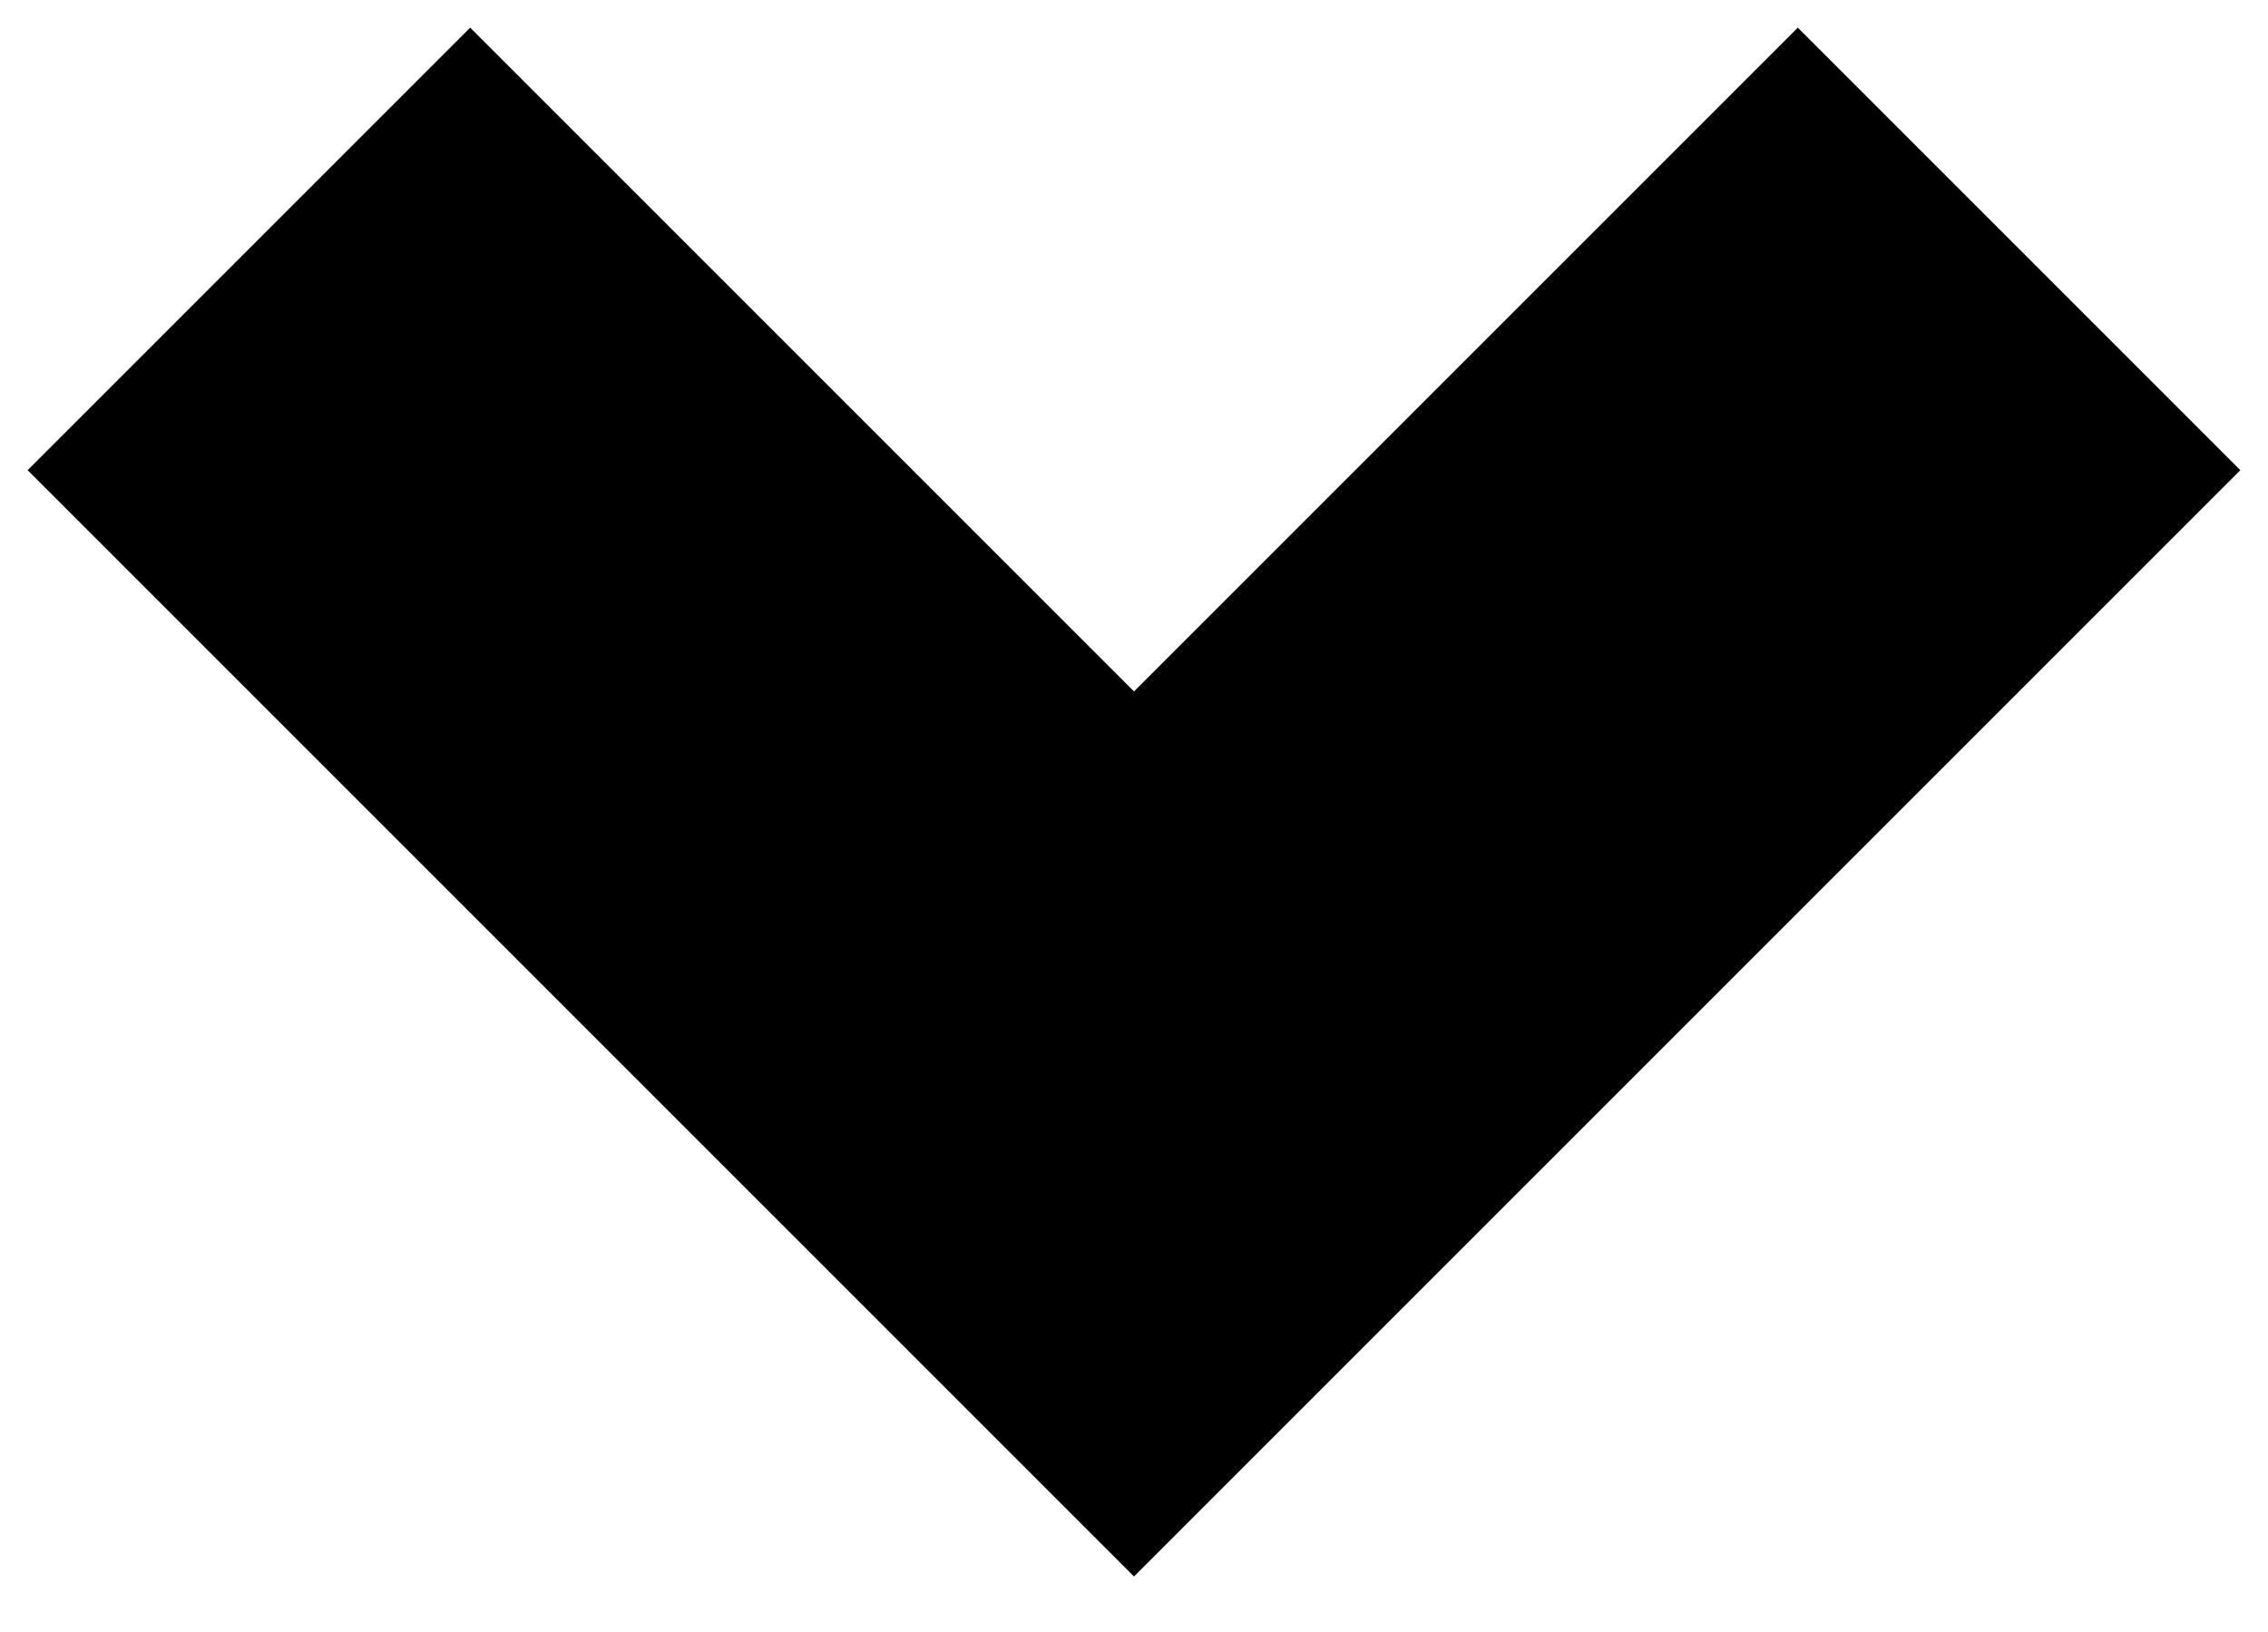<?xml version="1.0" encoding="utf-8"?>
<!-- Generator: Adobe Illustrator 25.2.0, SVG Export Plug-In . SVG Version: 6.00 Build 0)  -->
<svg version="1.1" id="Laag_1" xmlns="http://www.w3.org/2000/svg" xmlns:xlink="http://www.w3.org/1999/xlink" x="0px" y="0px"
	 viewBox="0 0 8.2 5.9" style="enable-background:new 0 0 8.2 5.9;" xml:space="preserve">
<polygon points="5.7,4.1 5.7,4.1 8.1,1.7 6.5,0.1 4.1,2.5 1.7,0.1 0.1,1.7 2.5,4.1 4.1,5.7 "/>
</svg>
